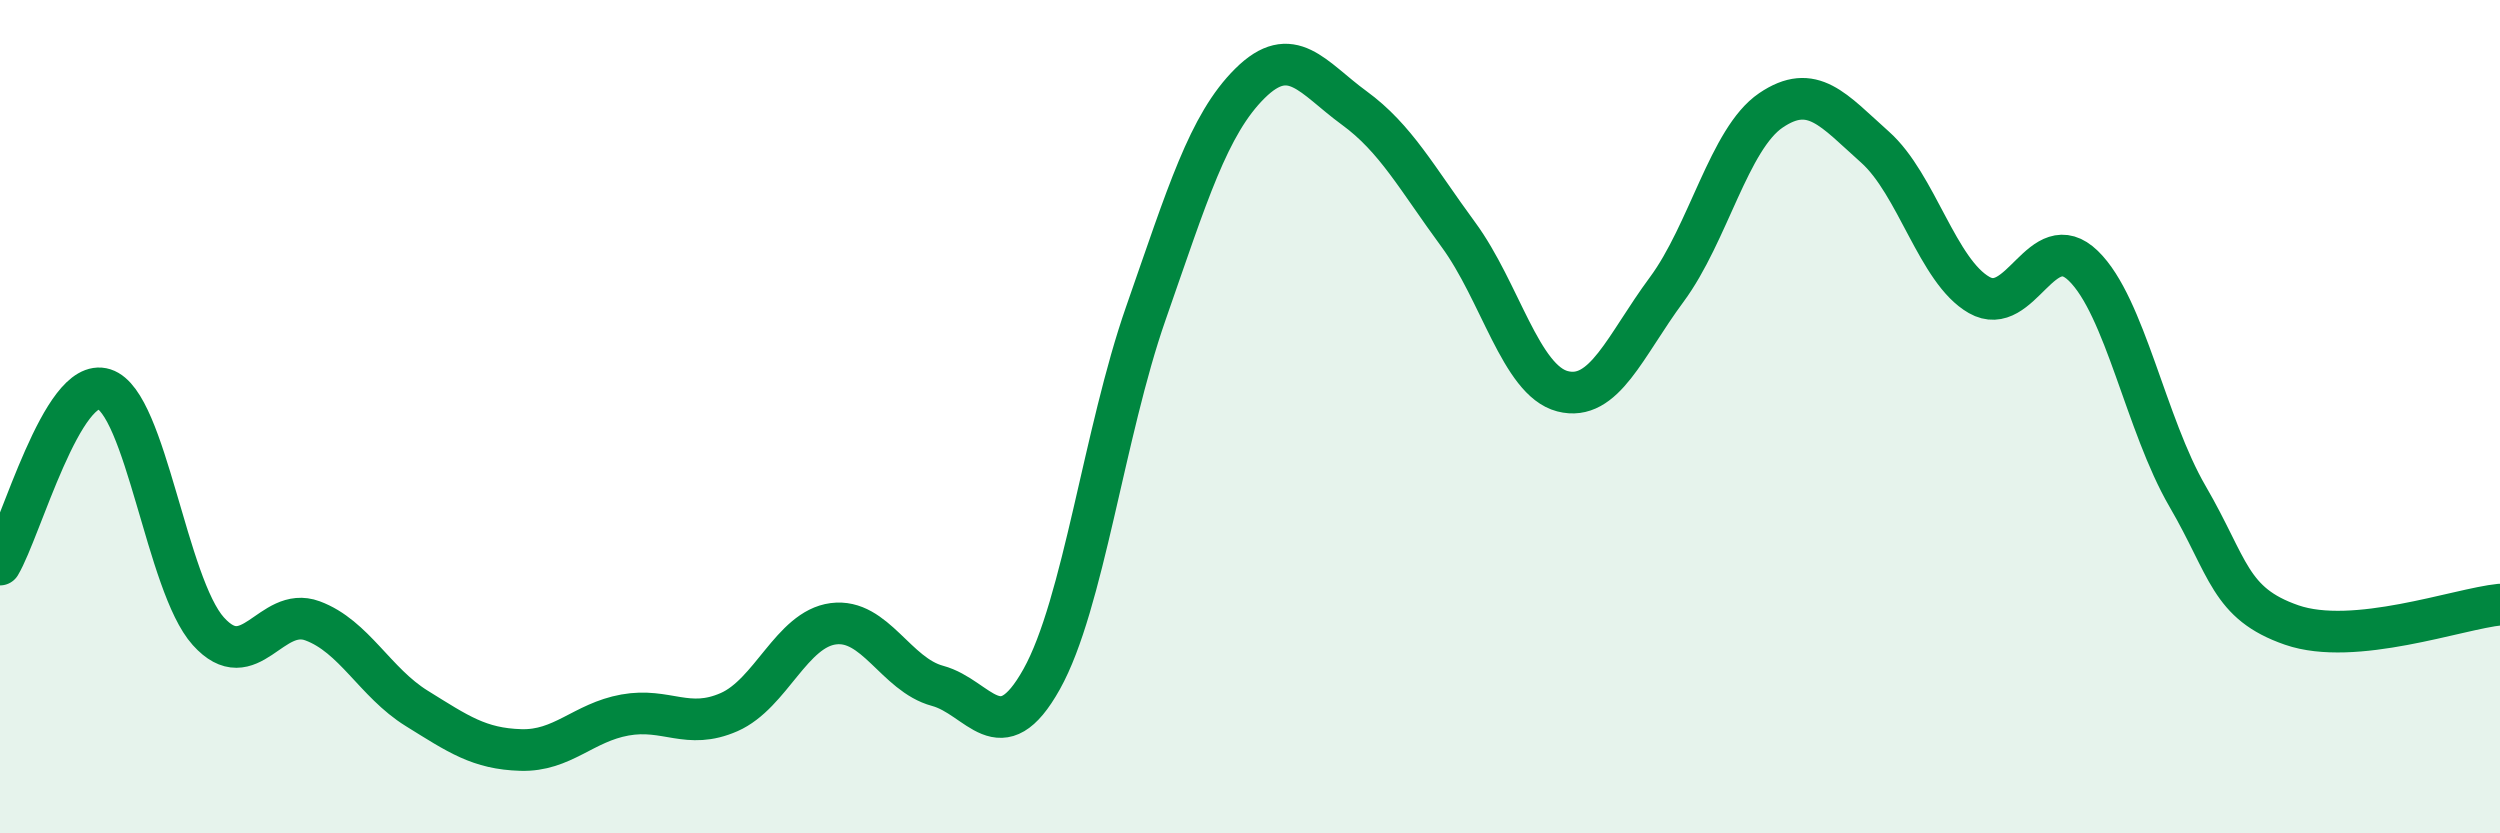 
    <svg width="60" height="20" viewBox="0 0 60 20" xmlns="http://www.w3.org/2000/svg">
      <path
        d="M 0,13.55 C 0.5,12.71 1.5,9.02 2.5,9.34 C 3.5,9.66 4,14.04 5,15.15 C 6,16.26 6.5,14.53 7.5,14.9 C 8.5,15.27 9,16.38 10,17 C 11,17.62 11.5,17.97 12.5,18 C 13.5,18.03 14,17.34 15,17.16 C 16,16.98 16.5,17.53 17.5,17.09 C 18.5,16.65 19,15.1 20,14.97 C 21,14.84 21.5,16.19 22.5,16.46 C 23.5,16.73 24,18.09 25,16.3 C 26,14.51 26.5,10.38 27.5,7.52 C 28.5,4.66 29,2.99 30,2 C 31,1.01 31.5,1.86 32.5,2.59 C 33.5,3.32 34,4.27 35,5.63 C 36,6.99 36.5,9.13 37.5,9.39 C 38.5,9.65 39,8.3 40,6.95 C 41,5.6 41.5,3.33 42.5,2.65 C 43.5,1.97 44,2.64 45,3.53 C 46,4.42 46.5,6.51 47.5,7.08 C 48.5,7.65 49,5.41 50,6.38 C 51,7.35 51.5,10.19 52.5,11.91 C 53.5,13.63 53.5,14.48 55,15 C 56.5,15.52 59,14.61 60,14.51L60 20L0 20Z"
        fill="#008740"
        opacity="0.1"
        stroke-linecap="round"
        stroke-linejoin="round"
      />
      <path
        d="M 0,13.55 C 0.5,12.71 1.5,9.02 2.5,9.34 C 3.5,9.66 4,14.04 5,15.15 C 6,16.26 6.5,14.53 7.5,14.9 C 8.5,15.27 9,16.38 10,17 C 11,17.62 11.5,17.97 12.5,18 C 13.5,18.03 14,17.34 15,17.16 C 16,16.98 16.5,17.53 17.5,17.09 C 18.5,16.65 19,15.1 20,14.97 C 21,14.84 21.5,16.19 22.5,16.46 C 23.5,16.73 24,18.09 25,16.3 C 26,14.51 26.5,10.38 27.5,7.52 C 28.5,4.66 29,2.99 30,2 C 31,1.01 31.5,1.86 32.5,2.59 C 33.5,3.32 34,4.27 35,5.63 C 36,6.99 36.5,9.13 37.5,9.39 C 38.5,9.65 39,8.3 40,6.95 C 41,5.6 41.5,3.33 42.5,2.65 C 43.5,1.97 44,2.64 45,3.53 C 46,4.42 46.5,6.51 47.5,7.08 C 48.5,7.65 49,5.41 50,6.38 C 51,7.35 51.5,10.19 52.5,11.91 C 53.5,13.63 53.5,14.48 55,15 C 56.5,15.52 59,14.61 60,14.51"
        stroke="#008740"
        stroke-width="1"
        fill="none"
        stroke-linecap="round"
        stroke-linejoin="round"
      />
    </svg>
  
